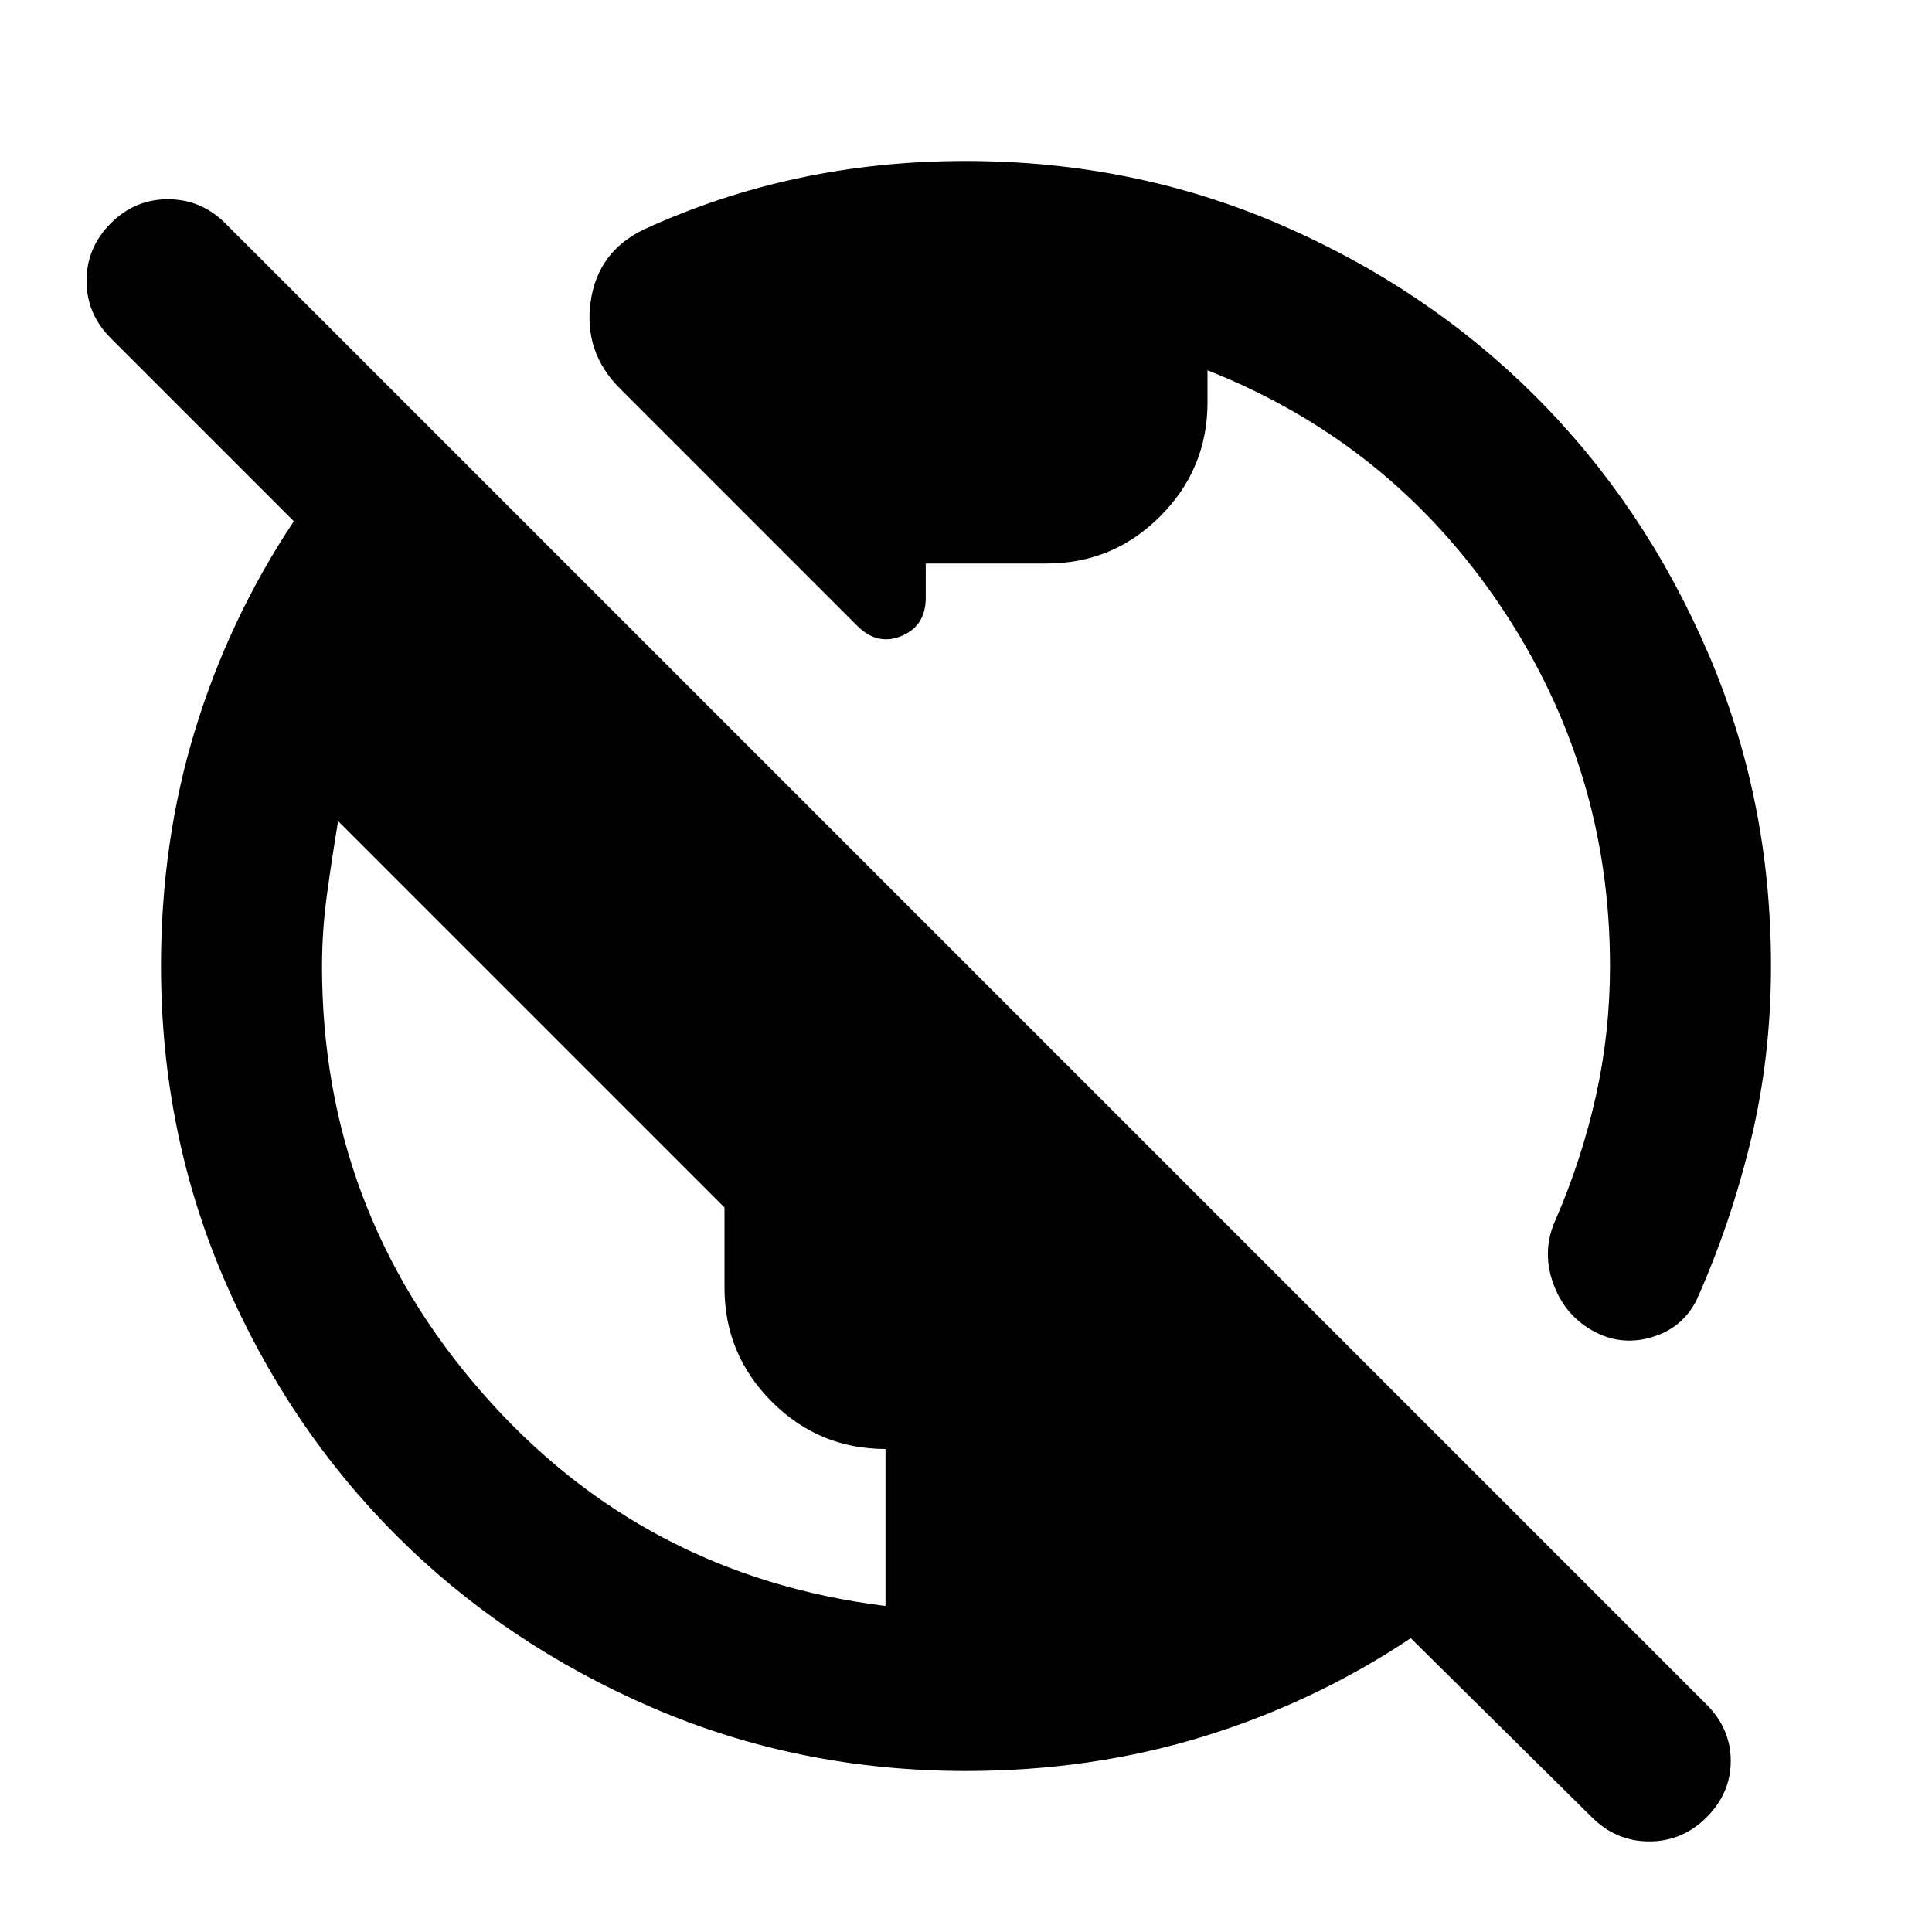 <?xml version="1.0" encoding="utf-8"?>
<!-- Generator: www.svgicons.com -->
<svg xmlns="http://www.w3.org/2000/svg" width="800" height="800" viewBox="0 0 24 24">
<path fill="currentColor" d="M12 22q-2.075 0-3.9-.788t-3.175-2.137T2.788 15.9T2 12q0-1.55.425-2.937T3.65 6.475L1.375 4.2q-.3-.3-.3-.712t.3-.713t.713-.3t.712.3l18.4 18.4q.3.3.3.7t-.3.7t-.712.3t-.713-.3l-2.25-2.225q-1.2.8-2.587 1.225T12 22m-1-2.05V18q-.825 0-1.412-.587T9 16v-1l-4.8-4.8q-.075.45-.137.9T4 12q0 3.025 1.988 5.3T11 19.95M22 12q0 1.125-.25 2.163t-.675 1.987q-.175.35-.562.463t-.738-.088t-.487-.6t.037-.775q.325-.75.5-1.537T20 12q0-2.45-1.362-4.475T15 4.6V5q0 .825-.587 1.413T13 7h-1.5v.425q0 .35-.3.475t-.55-.125L7.7 4.825q-.45-.45-.363-1.075T8 2.85q.925-.425 1.925-.638T12 2q2.075 0 3.9.788t3.175 2.137T21.213 8.1T22 12"/>
</svg>
